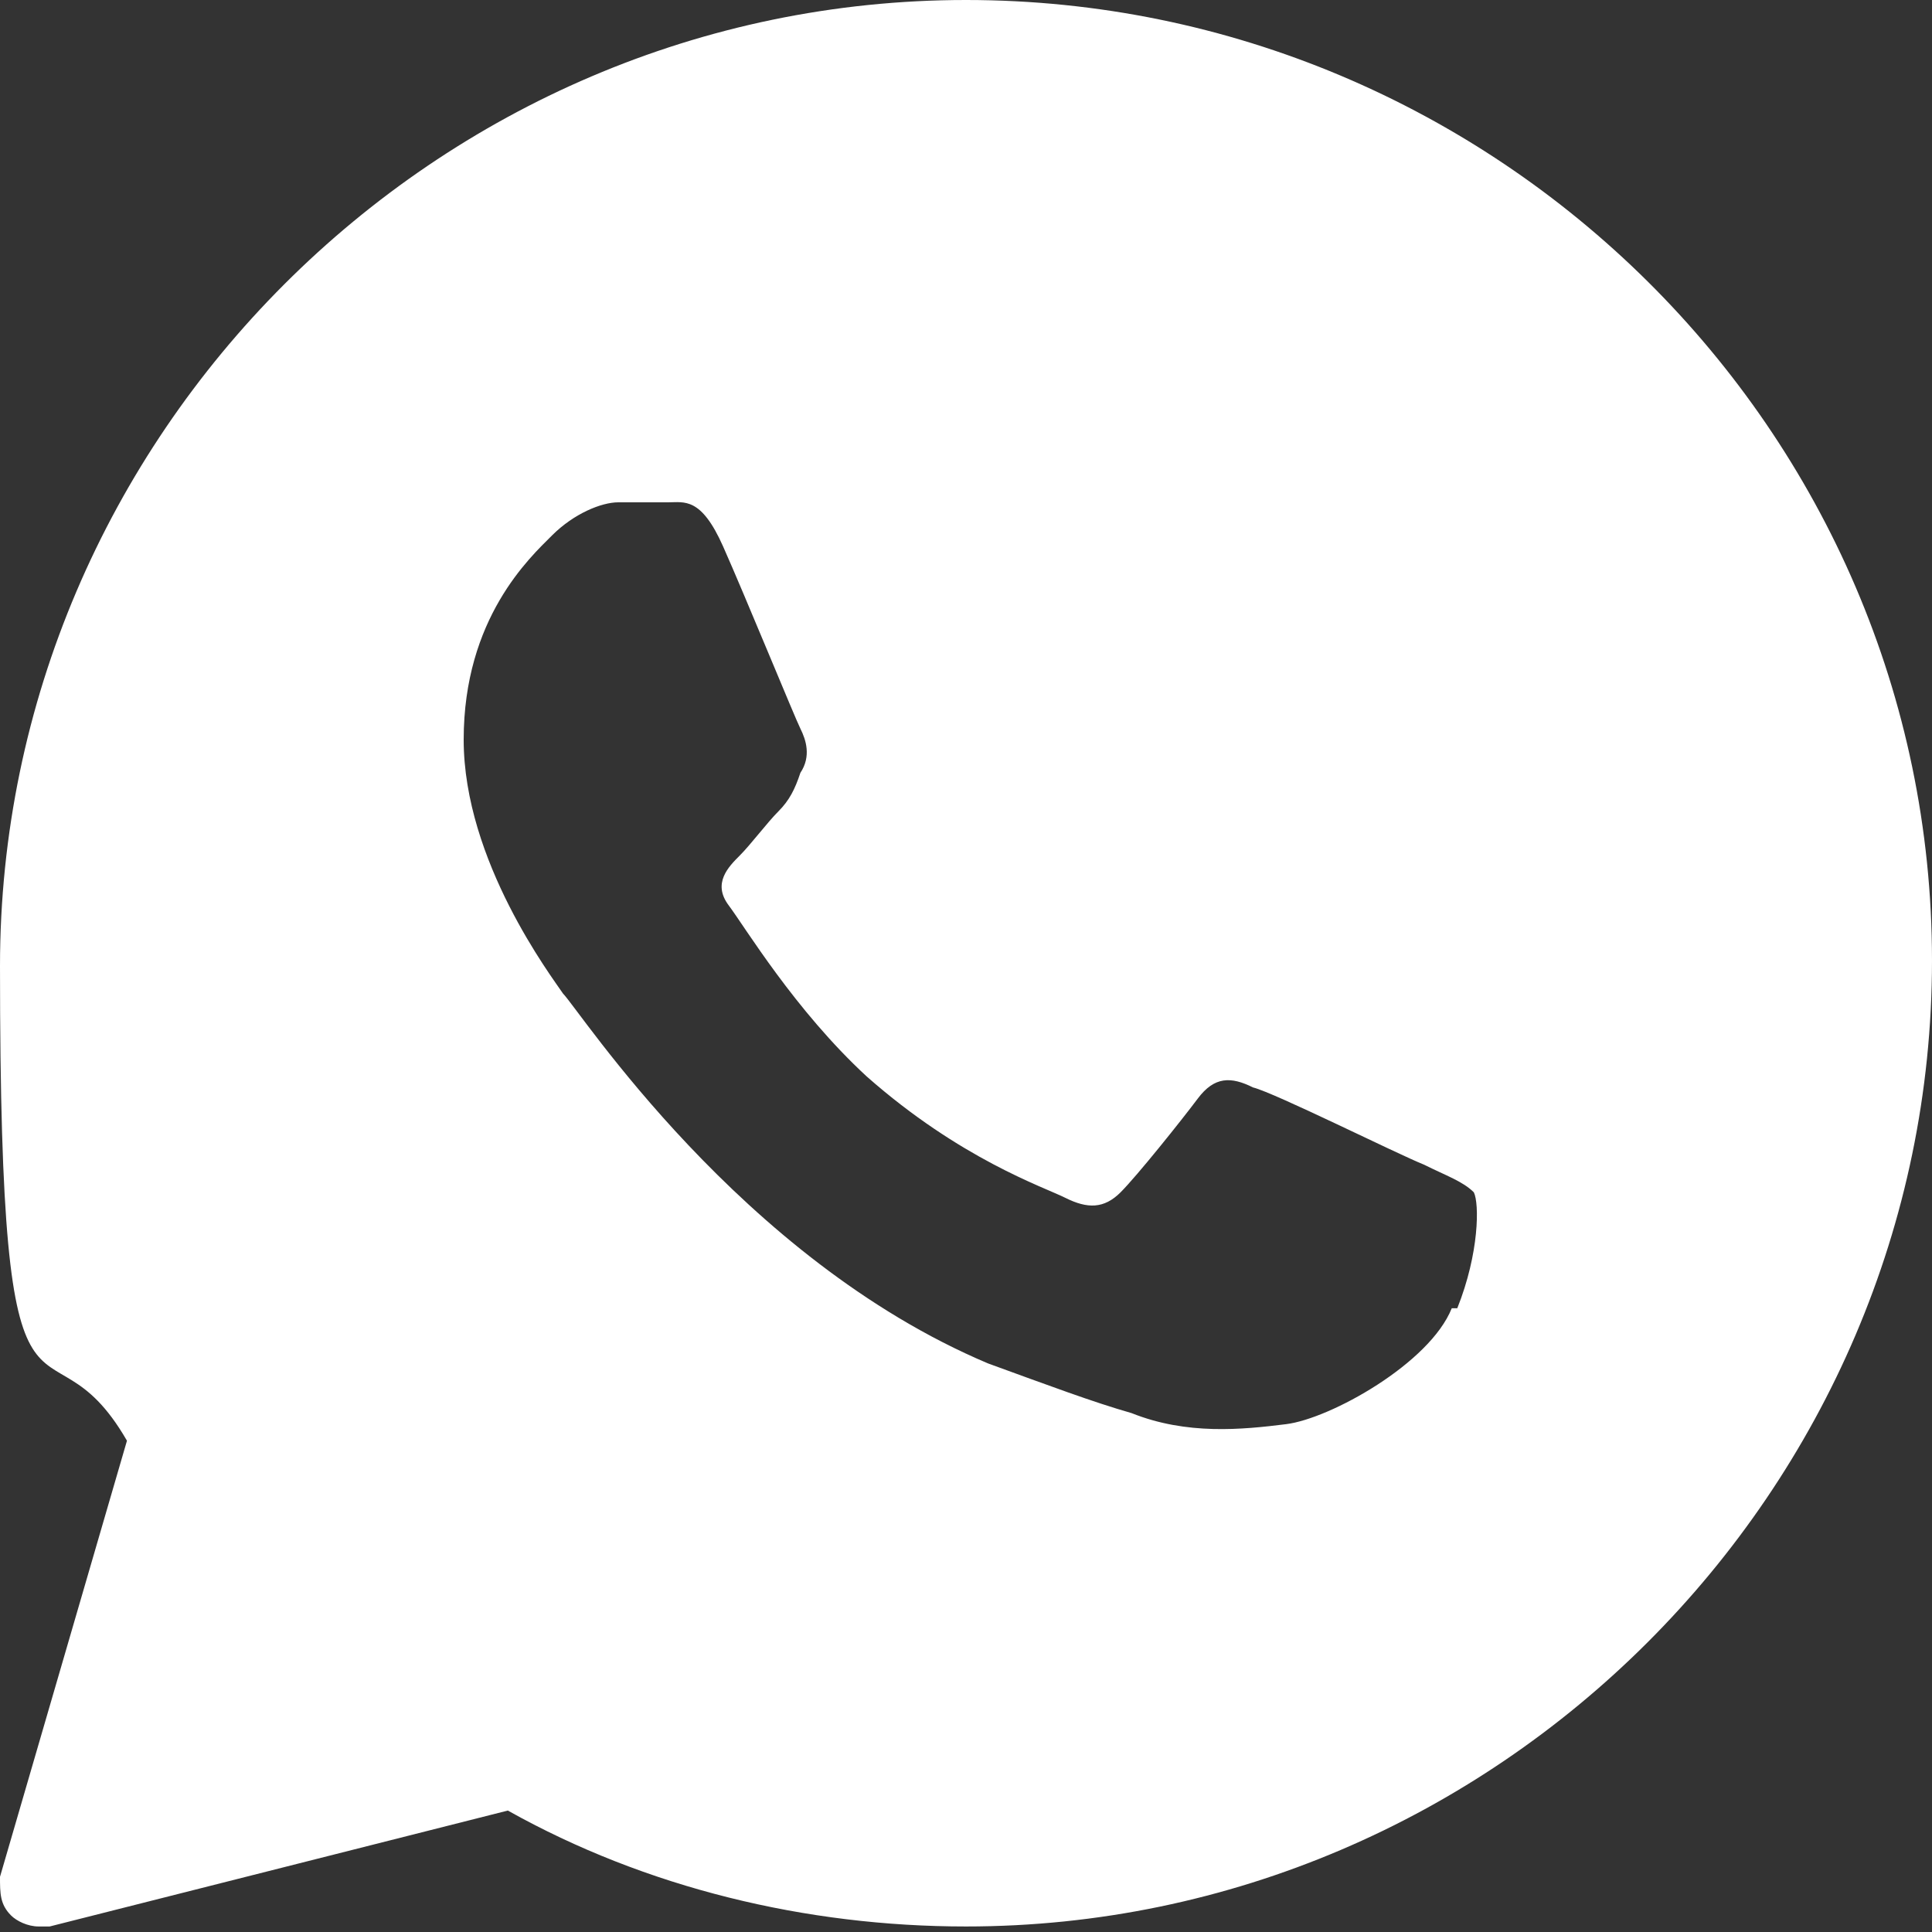 <?xml version="1.0" encoding="UTF-8"?>
<svg xmlns="http://www.w3.org/2000/svg" version="1.1" viewBox="0 0 35 35">
  <rect x="0" y="0" width="35" height="35" fill="#333333" stroke="none"/>
  <defs>
    <style>
      .cls-1 {
        fill: #fff;
      }
    </style>
  </defs>
  <!-- Generator: Adobe Illustrator 28.7.4, SVG Export Plug-In . SVG Version: 1.2.0 Build 166)  -->
  <g>
    <g id="Layer_1">
      <path class="cls-1" d="M17.5,0C7.9,0,0,7.9,0,17.5s.8,6,2.3,8.6L0,34c0,.3,0,.5.2.7.1.1.3.2.5.2s.1,0,.2,0l8.3-2.1c2.5,1.4,5.4,2.1,8.3,2.1,9.6,0,17.5-7.9,17.5-17.5S27.1,0,17.5,0ZM26.3,23.7c-.4,1-2.2,2-3,2.1-.8.1-1.8.2-2.8-.2-.7-.2-1.5-.5-2.6-.9-4.5-1.9-7.4-6.4-7.7-6.7-.2-.3-1.8-2.4-1.8-4.6s1.2-3.3,1.6-3.7.9-.6,1.2-.6.6,0,.9,0c.3,0,.6-.1,1,.8.4.9,1.3,3.1,1.4,3.3.1.2.2.5,0,.8-.1.3-.2.5-.4.7s-.5.6-.7.8c-.2.2-.5.5-.2.9s1.2,1.9,2.5,3.1c1.7,1.5,3.2,2,3.6,2.2.4.2.7.2,1-.1.3-.3,1.1-1.3,1.4-1.7s.6-.4,1-.2c.4.1,2.6,1.2,3.1,1.4.4.2.7.3.9.5.1.2.1,1.1-.3,2.1Z"/>
    </g>
  </g>
</svg>